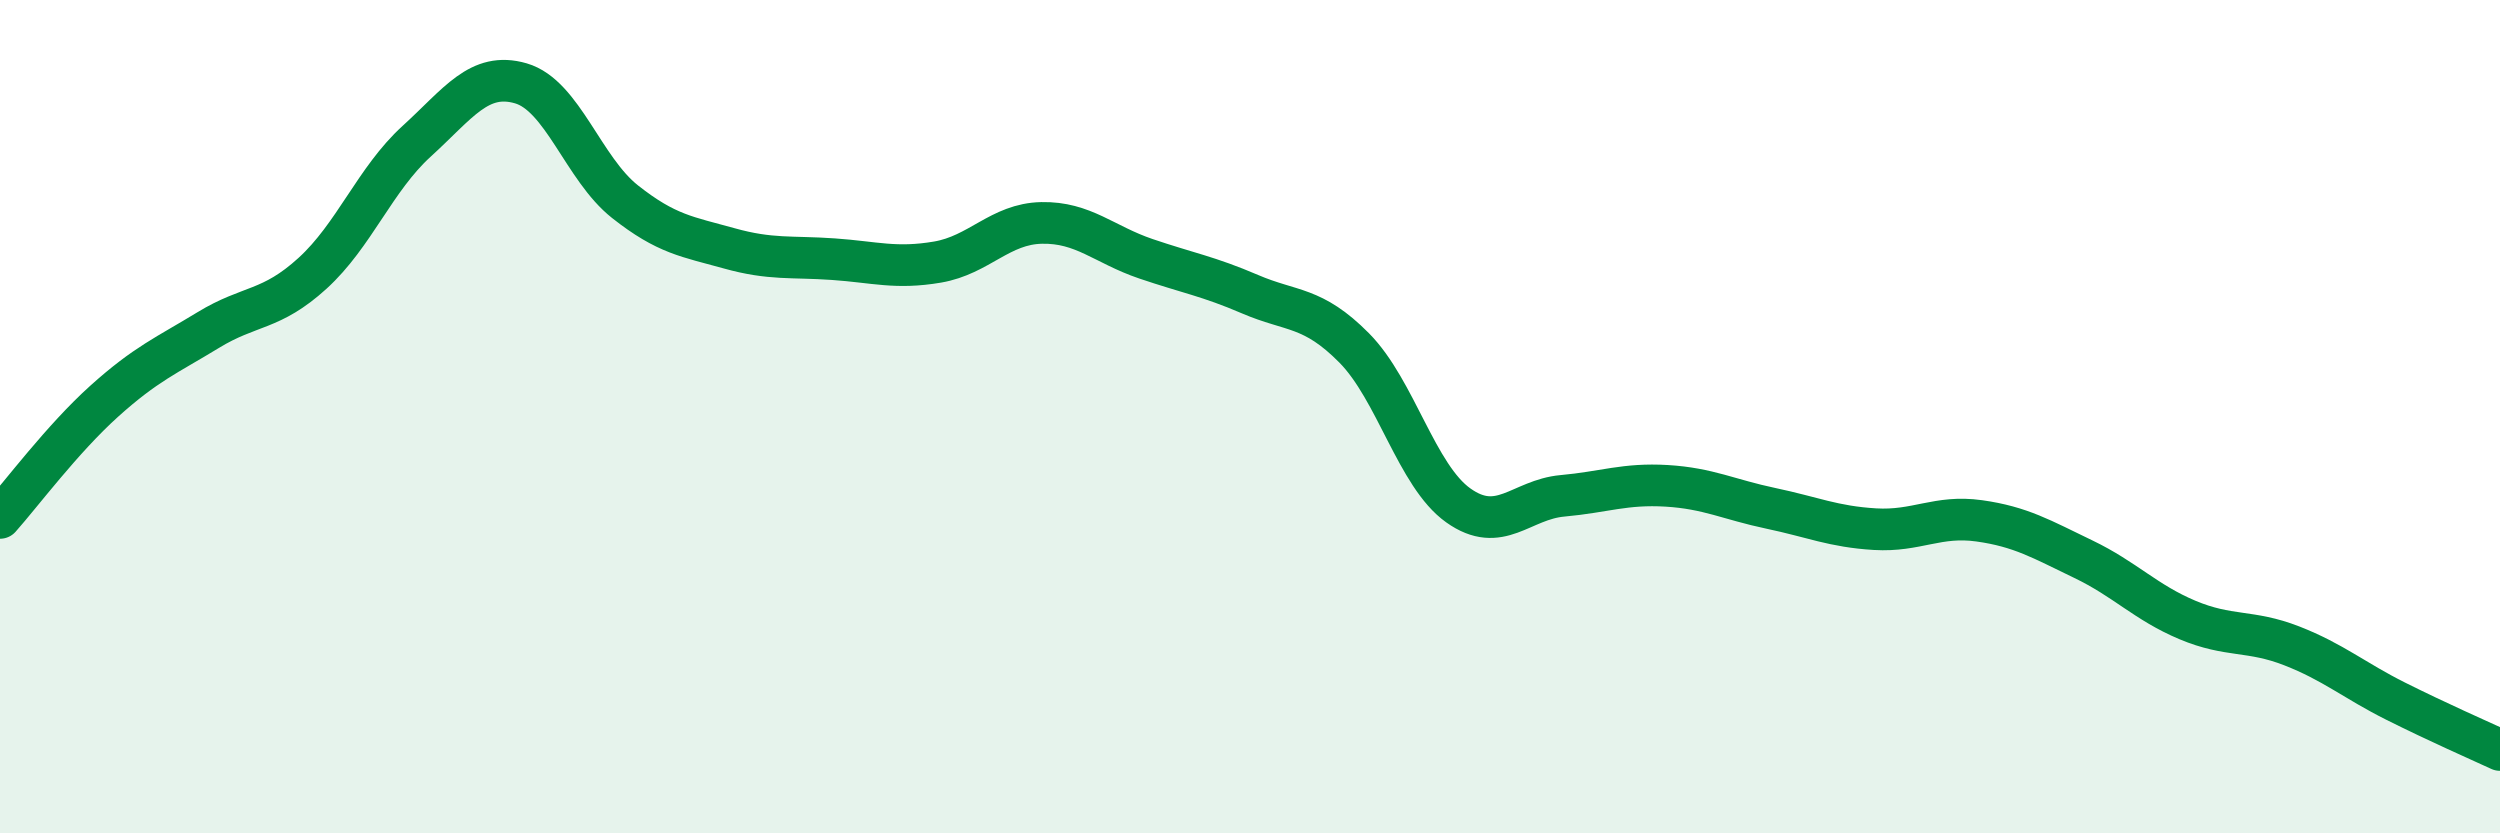 
    <svg width="60" height="20" viewBox="0 0 60 20" xmlns="http://www.w3.org/2000/svg">
      <path
        d="M 0,12.43 C 0.5,11.87 1.5,10.53 2.5,9.63 C 3.5,8.73 4,8.53 5,7.92 C 6,7.31 6.5,7.47 7.5,6.56 C 8.5,5.65 9,4.3 10,3.39 C 11,2.48 11.5,1.71 12.5,2 C 13.5,2.29 14,4.05 15,4.84 C 16,5.63 16.5,5.68 17.5,5.96 C 18.5,6.24 19,6.15 20,6.22 C 21,6.29 21.5,6.46 22.5,6.29 C 23.5,6.12 24,5.37 25,5.35 C 26,5.33 26.5,5.87 27.5,6.21 C 28.5,6.55 29,6.63 30,7.06 C 31,7.49 31.5,7.34 32.5,8.35 C 33.5,9.36 34,11.42 35,12.13 C 36,12.84 36.5,11.99 37.5,11.9 C 38.5,11.81 39,11.6 40,11.66 C 41,11.72 41.5,11.99 42.5,12.2 C 43.5,12.41 44,12.64 45,12.7 C 46,12.76 46.5,12.36 47.5,12.5 C 48.5,12.64 49,12.94 50,13.42 C 51,13.9 51.5,14.46 52.5,14.88 C 53.5,15.3 54,15.11 55,15.5 C 56,15.89 56.5,16.33 57.5,16.83 C 58.5,17.33 59.5,17.77 60,18L60 20L0 20Z"
        fill="#008740"
        opacity="0.1"
        stroke-linecap="round"
        stroke-linejoin="round"
      />
      <path
        d="M 0,12.43 C 0.5,11.87 1.5,10.53 2.5,9.63 C 3.5,8.73 4,8.53 5,7.92 C 6,7.31 6.5,7.47 7.5,6.56 C 8.5,5.65 9,4.3 10,3.39 C 11,2.48 11.5,1.71 12.5,2 C 13.5,2.29 14,4.05 15,4.84 C 16,5.63 16.5,5.68 17.5,5.96 C 18.5,6.24 19,6.15 20,6.22 C 21,6.29 21.5,6.46 22.5,6.29 C 23.5,6.12 24,5.37 25,5.35 C 26,5.33 26.5,5.87 27.5,6.21 C 28.5,6.55 29,6.63 30,7.06 C 31,7.49 31.5,7.34 32.5,8.35 C 33.5,9.36 34,11.42 35,12.13 C 36,12.84 36.5,11.99 37.5,11.9 C 38.5,11.81 39,11.6 40,11.66 C 41,11.72 41.5,11.99 42.5,12.2 C 43.5,12.41 44,12.64 45,12.7 C 46,12.76 46.5,12.36 47.5,12.5 C 48.5,12.64 49,12.94 50,13.42 C 51,13.9 51.5,14.46 52.5,14.88 C 53.5,15.3 54,15.11 55,15.5 C 56,15.89 56.5,16.33 57.5,16.83 C 58.5,17.33 59.5,17.77 60,18"
        stroke="#008740"
        stroke-width="1"
        fill="none"
        stroke-linecap="round"
        stroke-linejoin="round"
      />
    </svg>
  
